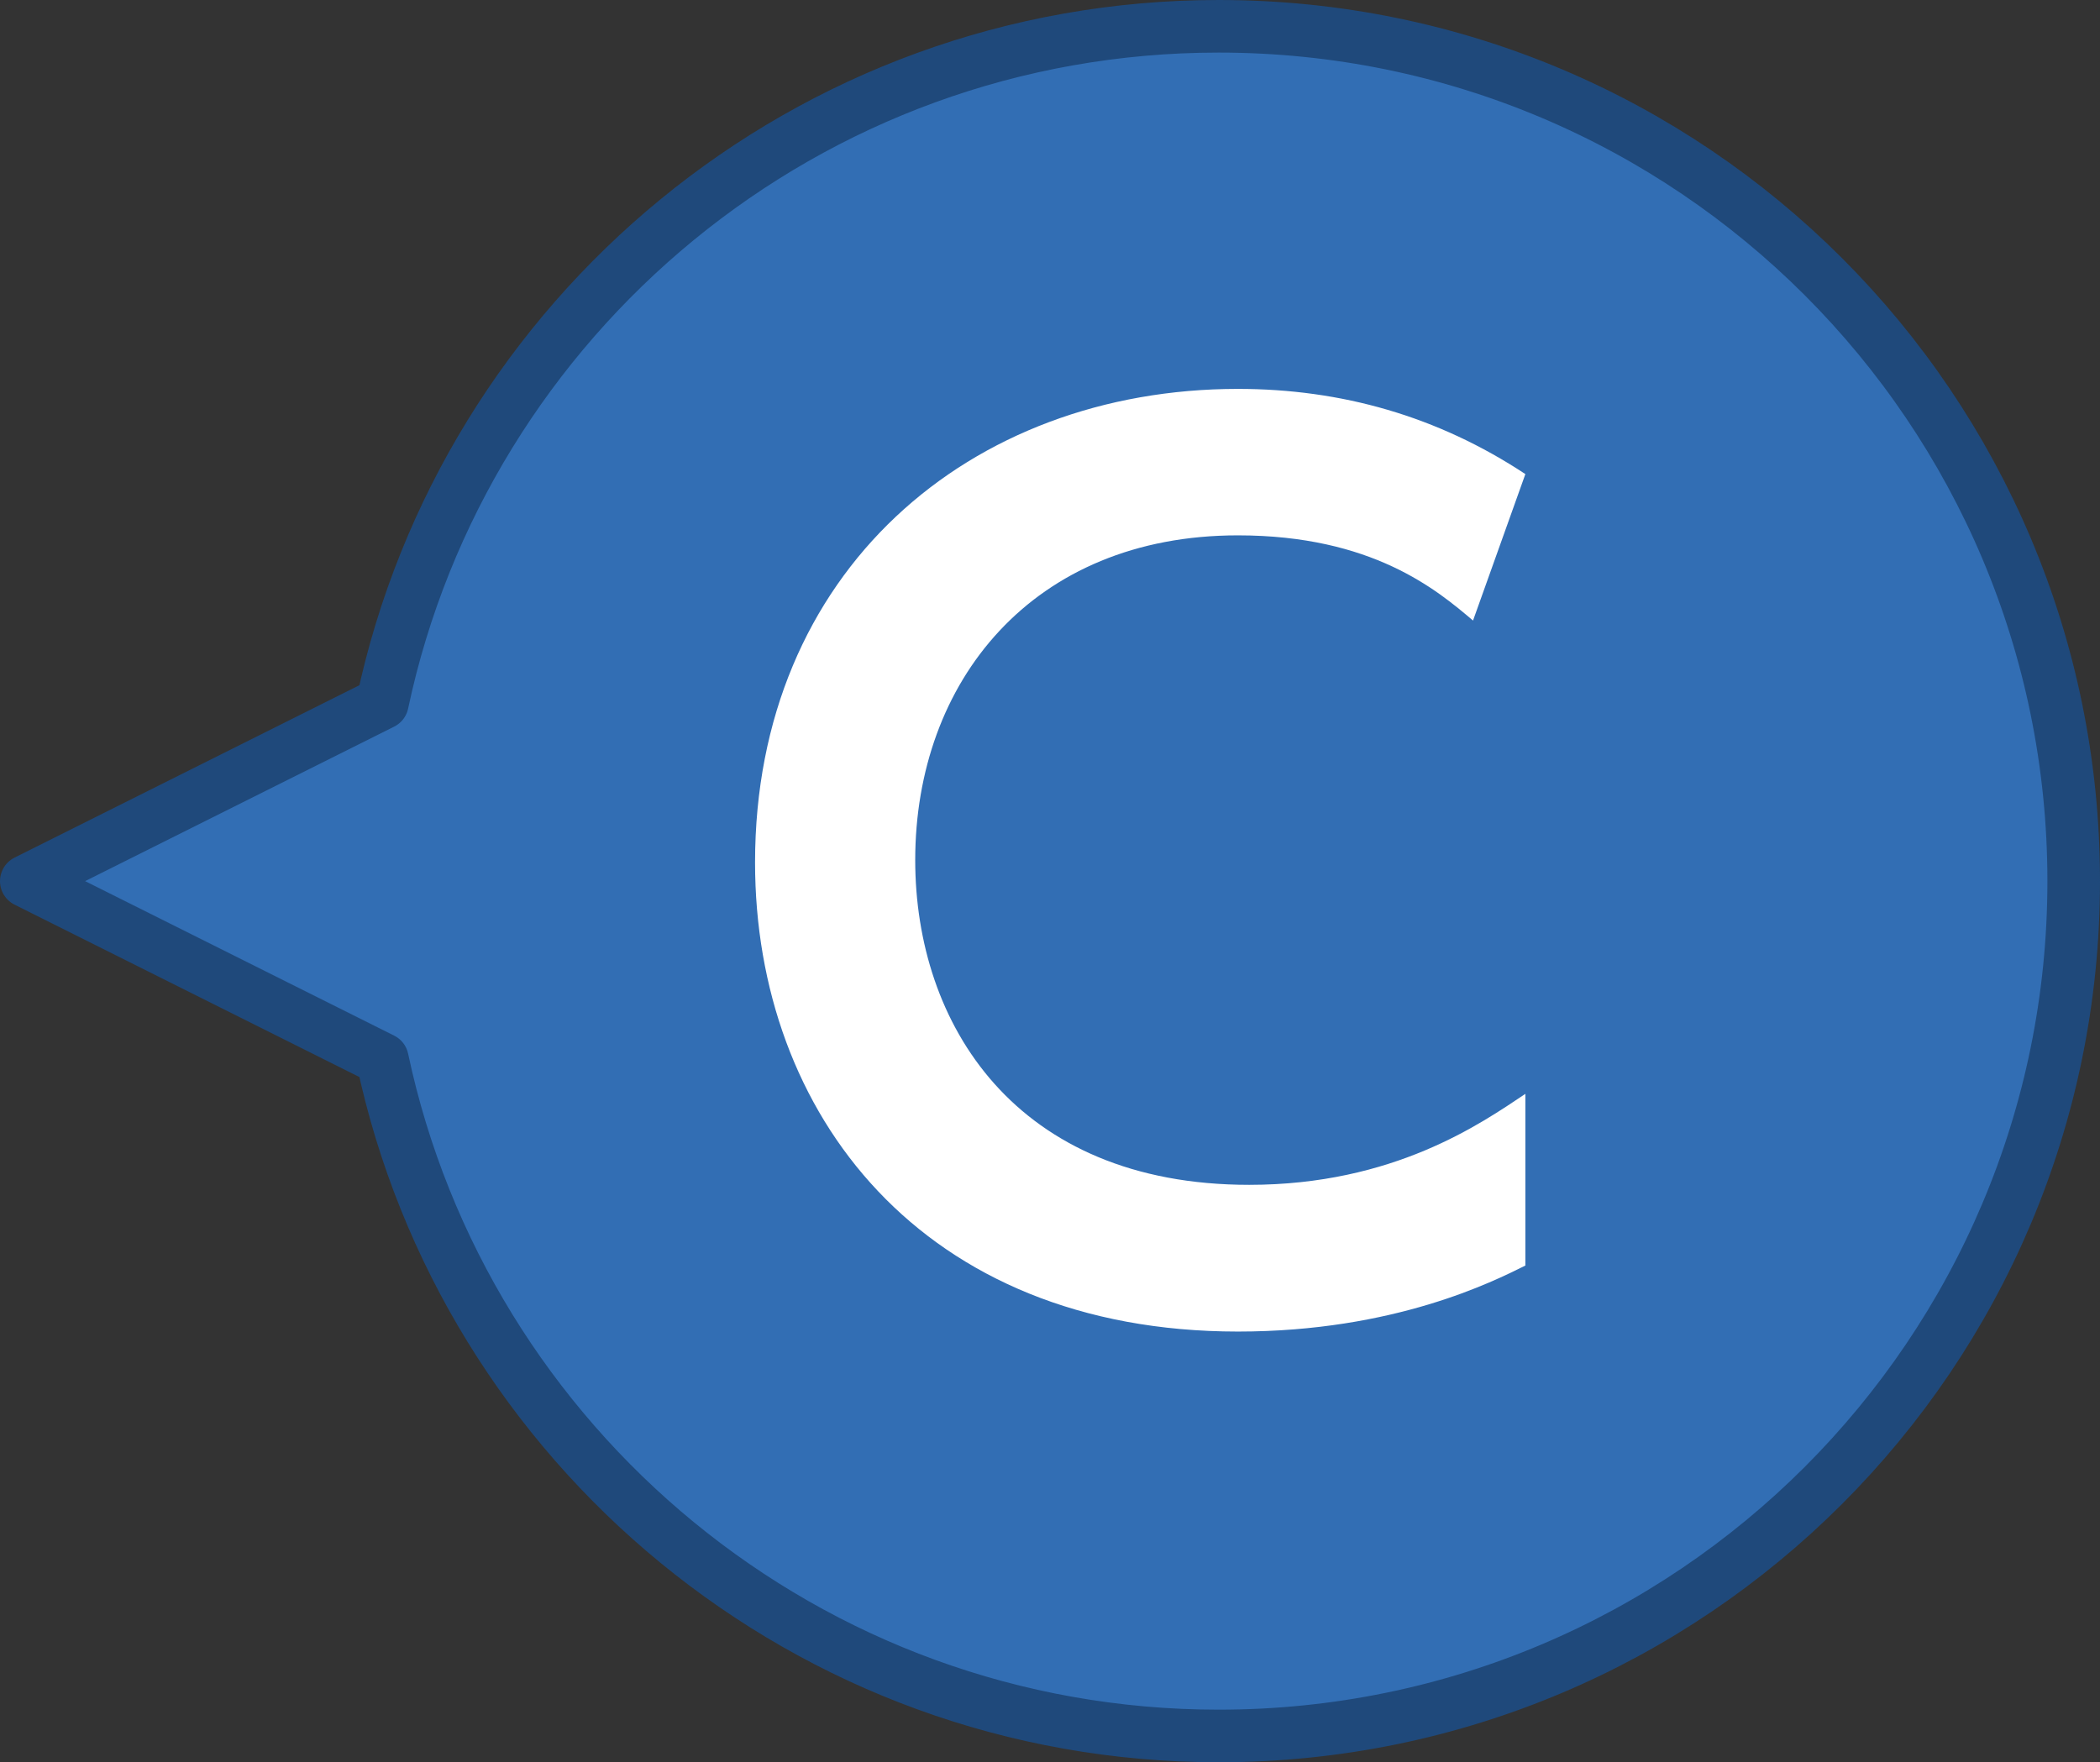 <?xml version="1.0" encoding="UTF-8"?><svg id="_レイヤー_2" xmlns="http://www.w3.org/2000/svg" viewBox="0 0 79.85 67.02"><rect x="0" y="0" width="79.85" height="67.02" fill="#333333" stroke="none"/><defs><style>.cls-1{fill:#fff;}.cls-2{fill:#326eb4;stroke:#1f497b;stroke-linecap:round;stroke-linejoin:round;stroke-width:2px;}</style></defs><g id="_レイヤー_1-2"><g><path class="cls-2" d="M46.34,66.02c17.95,0,32.51-14.55,32.51-32.51S64.3,1,46.34,1c-15.63,0-28.68,11.03-31.8,25.74L1,33.51l13.54,6.77c3.12,14.7,16.17,25.74,31.8,25.74Z"/><path class="cls-1" d="M58,48.13c-1.21,.6-4.97,2.51-10.93,2.51-12.01,0-18.36-8.29-18.36-17.84,0-11.06,8.16-18.01,18.36-18.01,3.93,0,7.6,1.04,10.93,3.24l-1.99,5.57c-1.38-1.17-3.84-3.24-8.94-3.24-7.82,0-12.27,5.57-12.27,12.35,0,6.22,3.8,12.35,12.7,12.35,5.49,0,8.81-2.33,10.5-3.46v6.52Z"/></g></g></svg>